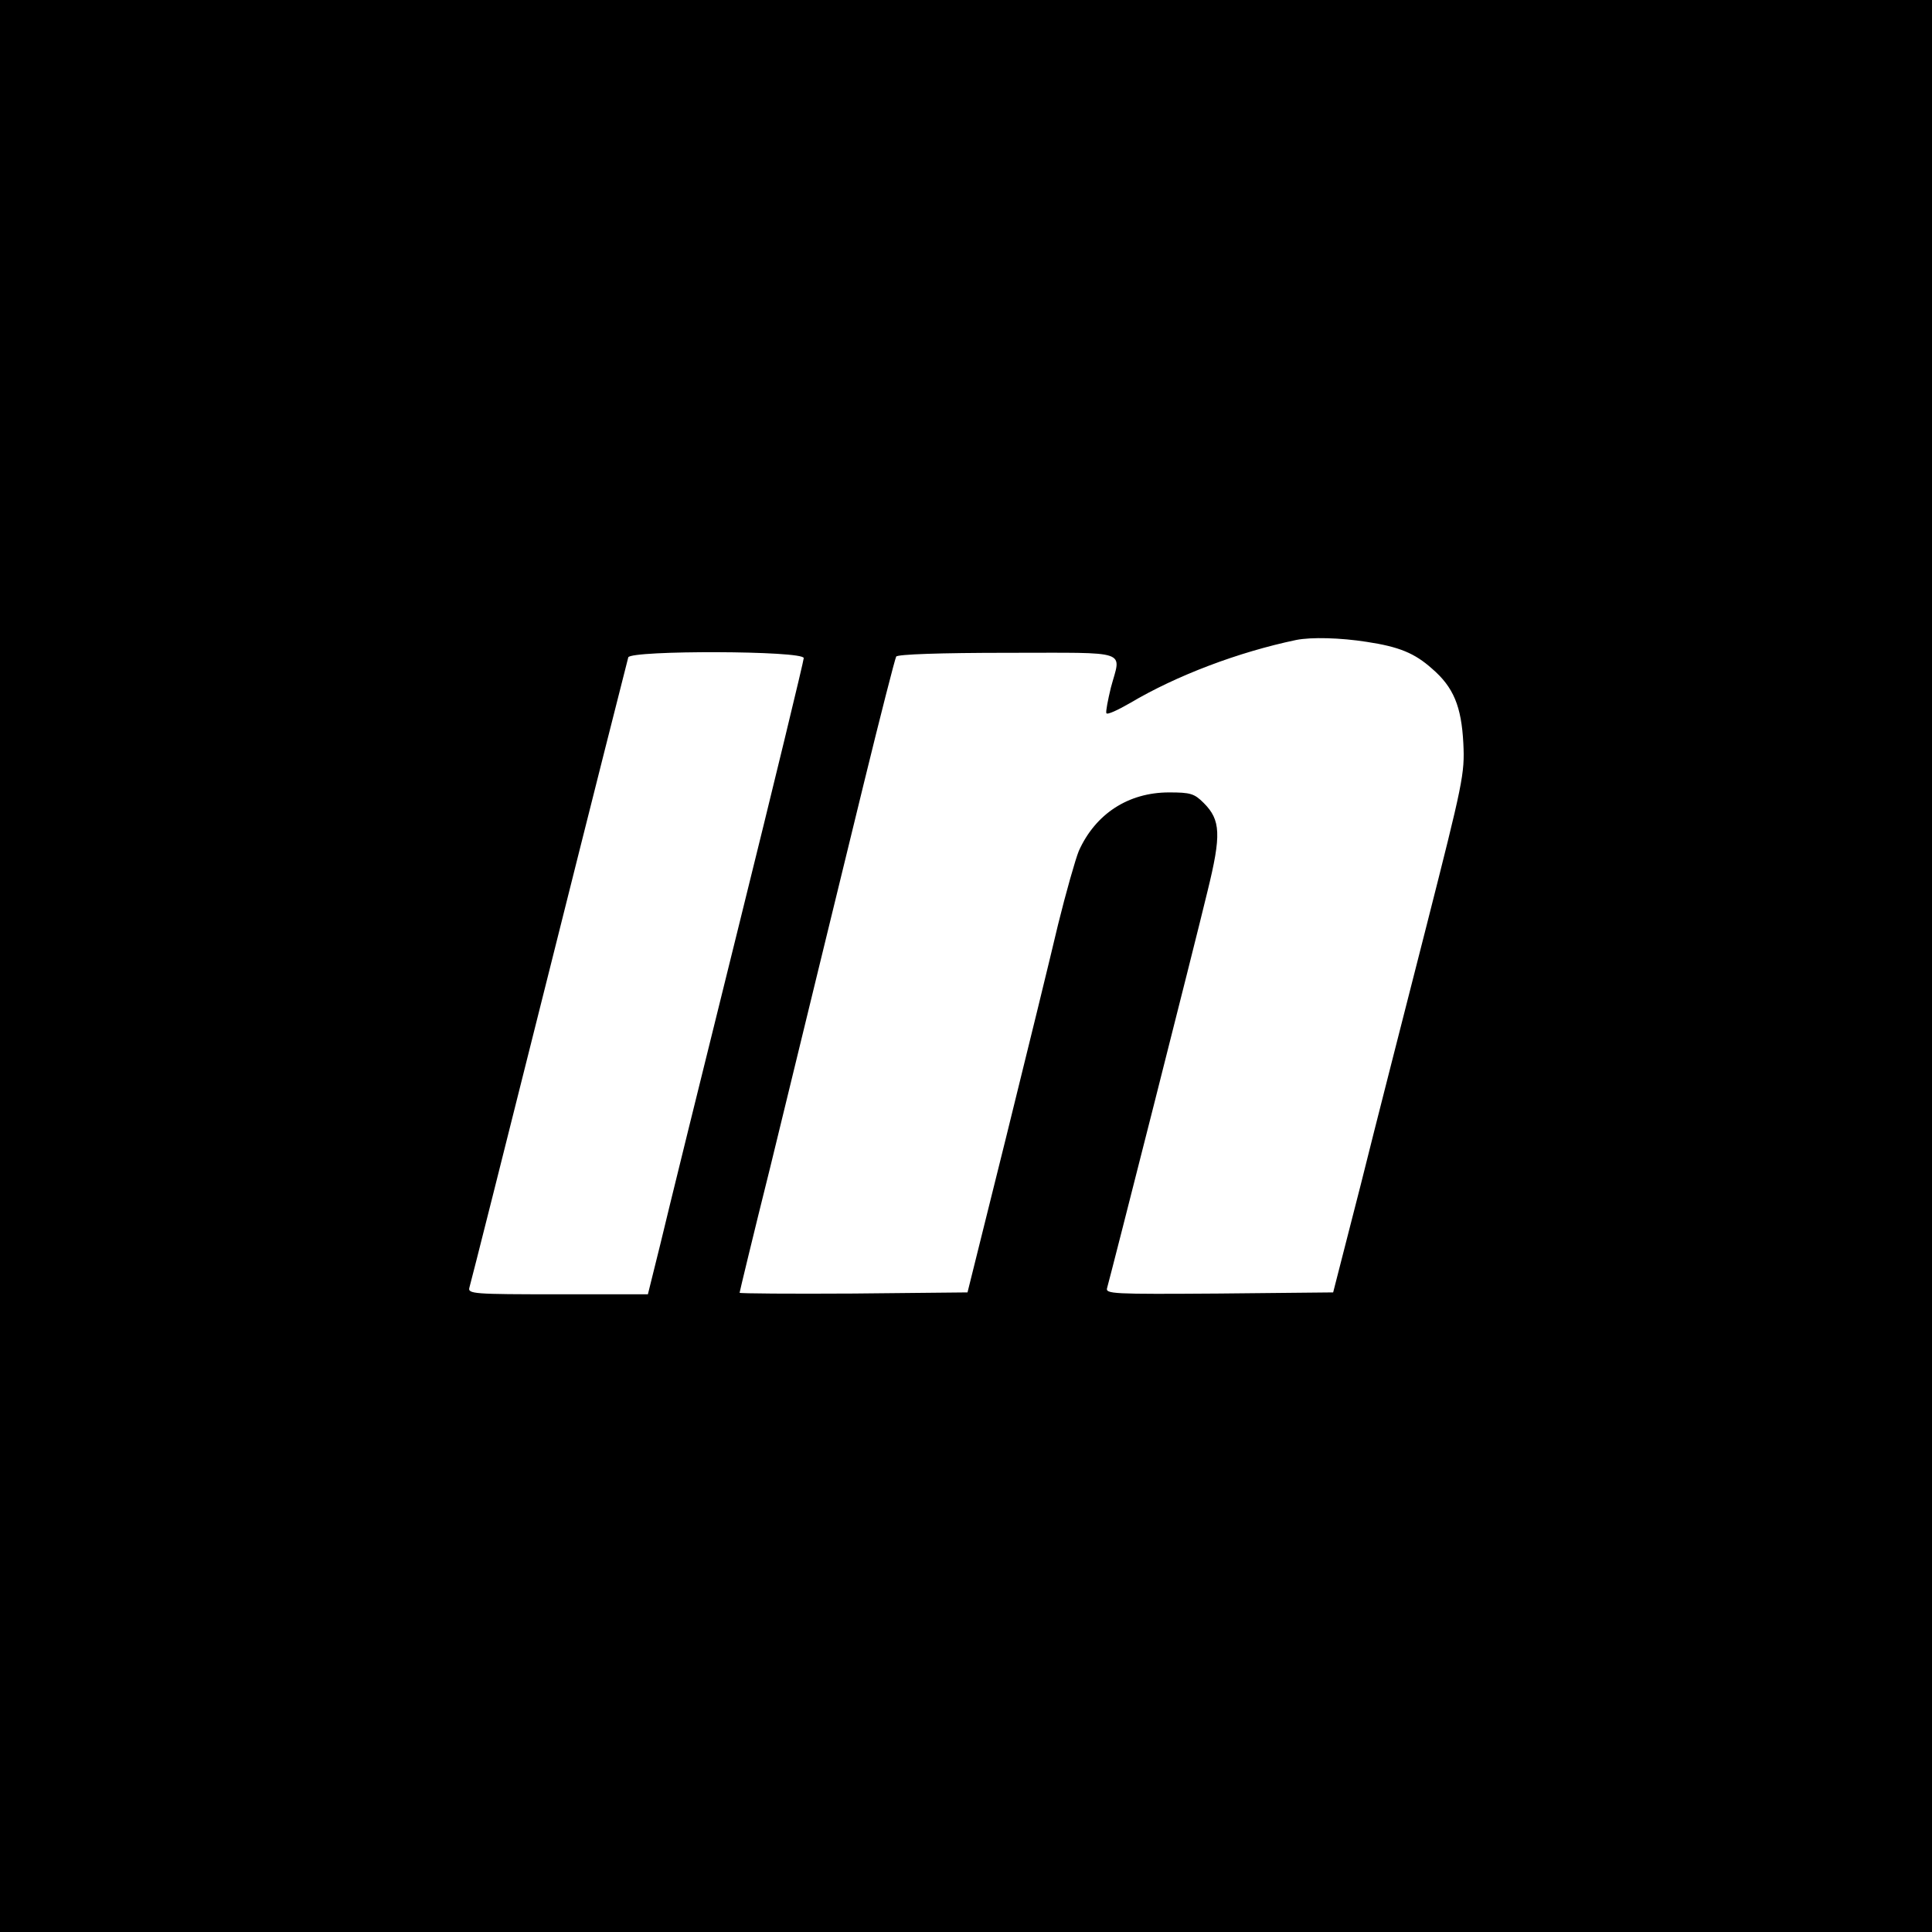<?xml version="1.0" standalone="no"?>
<!DOCTYPE svg PUBLIC "-//W3C//DTD SVG 20010904//EN"
 "http://www.w3.org/TR/2001/REC-SVG-20010904/DTD/svg10.dtd">
<svg version="1.0" xmlns="http://www.w3.org/2000/svg"
 width="512pt" height="512pt" viewBox="0 0 512 512"
 preserveAspectRatio="xMidYMid meet">
<g transform="translate(0,512) scale(0.1,-0.1)"
fill="#000000" stroke="none">
<path d="M0 2560 l0 -2560 2560 0 2560 0 0 2560 0 2560 -2560 0 -2560 0 0
-2560z m3622 859 c86 -13 127 -30 173 -71 57 -49 78 -100 83 -198 4 -81 -1
-103 -98 -485 -56 -220 -135 -528 -174 -685 l-73 -285 -302 -3 c-285 -2 -302
-1 -297 15 9 31 233 913 266 1051 37 150 35 189 -10 234 -25 25 -35 28 -92 28
-108 0 -195 -57 -239 -155 -9 -22 -34 -110 -55 -195 -20 -85 -82 -339 -138
-565 l-102 -410 -302 -3 c-166 -1 -302 0 -302 2 0 2 36 152 81 332 44 181 100
410 124 509 24 99 80 327 124 508 44 180 83 332 86 337 4 6 116 10 296 10 328
0 300 9 273 -92 -8 -33 -14 -64 -12 -68 2 -5 30 8 63 27 123 73 287 135 440
167 40 8 117 6 187 -5z m-1492 -43 c0 -7 -78 -330 -174 -717 -96 -387 -189
-764 -206 -836 l-33 -133 -239 0 c-223 0 -239 1 -234 18 3 9 98 386 211 837
113 451 208 826 210 833 7 19 465 18 465 -2z"/>
</g>
</svg>
